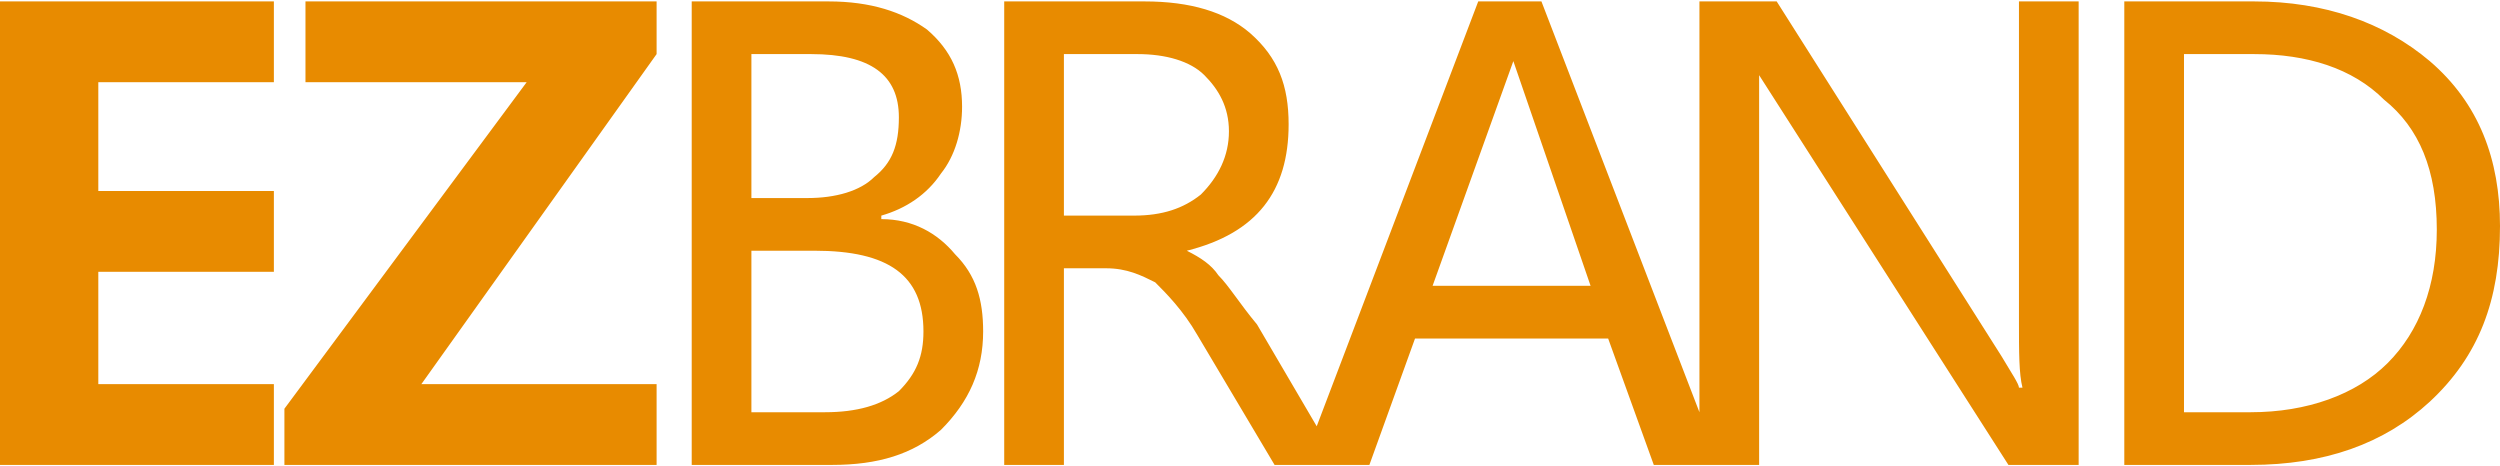 <?xml version="1.0" encoding="UTF-8"?>
<!DOCTYPE svg PUBLIC "-//W3C//DTD SVG 1.1//EN" "http://www.w3.org/Graphics/SVG/1.1/DTD/svg11.dtd">
<!-- Creator: CorelDRAW 2018 (64-Bit 评估版) -->
<svg xmlns="http://www.w3.org/2000/svg" xml:space="preserve" width="193px" height="36px" version="1.1" shape-rendering="geometricPrecision" text-rendering="geometricPrecision" image-rendering="optimizeQuality" fill-rule="evenodd" clip-rule="evenodd"
viewBox="0 0 7.12 1.32"
 xmlns:xlink="http://www.w3.org/1999/xlink">
 <g id="图层_x0020_1">
  <g id="_2322780685312">
   <g id="_2068099623856">
    <g id="图层_x0020_1_0">
     <path fill="#E88B00" d="M0.78 1.32l-0.78 0 0 -1.32 0.78 0 0 0.23 -0.5 0 0 0.31 0.5 0 0 0.23 -0.5 0 0 0.32 0.5 0 0 0.23 0 0 0 0zm1.36 -0.61l0 0.46 0.21 0c0.09,0 0.16,-0.02 0.21,-0.06 0.05,-0.05 0.07,-0.1 0.07,-0.17 0,-0.16 -0.1,-0.23 -0.31,-0.23l-0.18 0c0,0 0,0 0,0zm0 -0.56l0 0.41 0.16 0c0.08,0 0.15,-0.02 0.19,-0.06 0.05,-0.04 0.07,-0.09 0.07,-0.17 0,-0.12 -0.08,-0.18 -0.25,-0.18l-0.17 0c0,0 0,0 0,0zm-0.17 1.17l0 -1.32 0.39 0c0.12,0 0.21,0.03 0.28,0.08 0.07,0.06 0.1,0.13 0.1,0.22 0,0.07 -0.02,0.14 -0.06,0.19 -0.04,0.06 -0.1,0.1 -0.17,0.12l0 0.01c0.09,0 0.16,0.04 0.21,0.1 0.06,0.06 0.08,0.13 0.08,0.22 0,0.11 -0.04,0.2 -0.12,0.28 -0.08,0.07 -0.18,0.1 -0.31,0.1 0,0 -0.4,0 -0.4,0zm1.06 -1.17l0 0.46 0.2 0c0.08,0 0.14,-0.02 0.19,-0.06 0.05,-0.05 0.08,-0.11 0.08,-0.18 0,-0.07 -0.03,-0.12 -0.07,-0.16 -0.04,-0.04 -0.11,-0.06 -0.19,-0.06l-0.21 0c0,0 0,0 0,0zm0.6 1.17l-0.22 -0.37c-0.04,-0.07 -0.09,-0.12 -0.12,-0.15 -0.04,-0.02 -0.08,-0.04 -0.14,-0.04l-0.12 0 0 0.56 -0.17 0 0 -1.32 0.4 0c0.13,0 0.23,0.03 0.3,0.09 0.08,0.07 0.11,0.15 0.11,0.26 0,0.19 -0.09,0.31 -0.29,0.36l0 0c0.04,0.02 0.07,0.04 0.09,0.07 0.03,0.03 0.06,0.08 0.11,0.14l0.17 0.29 0.46 -1.21 0.18 0 0.45 1.17 0 -1.17 0.22 0 0.64 1.01c0.03,0.05 0.05,0.08 0.05,0.09l0.01 0c-0.01,-0.04 -0.01,-0.1 -0.01,-0.19l0 -0.91 0.17 0 0 1.32 -0.2 0 -0.71 -1.11 0 0.18 0 0.93c-0.1,0 -0.2,0 -0.3,0l-0.13 -0.36 -0.55 0 -0.13 0.36c-0.09,0 -0.18,0 -0.27,0l0 0 0 0 0 0zm0.9 -0.51l-0.22 -0.64 -0.23 0.64 0.45 0 0 0zm1.69 -0.66l0 1.02 0.19 0c0.16,0 0.3,-0.05 0.39,-0.14 0.09,-0.09 0.14,-0.22 0.14,-0.38 0,-0.17 -0.05,-0.29 -0.15,-0.37 -0.09,-0.09 -0.22,-0.13 -0.37,-0.13 0,0 -0.2,0 -0.2,0l0 0zm-0.17 1.17l0 -1.32 0.37 0c0.2,0 0.37,0.06 0.5,0.17 0.14,0.12 0.2,0.28 0.2,0.47 0,0.21 -0.06,0.37 -0.2,0.5 -0.13,0.12 -0.3,0.18 -0.51,0.18l-0.36 0 0 0zm-4.18 -1.17l-0.67 0.94 0.67 0 0 0.23 -1.06 0 0 -0.16 0.69 -0.93 -0.63 0 0 -0.23 1 0 0 0.15 0 0z"/>
    </g>
   </g>
  </g>
 </g>
</svg>
